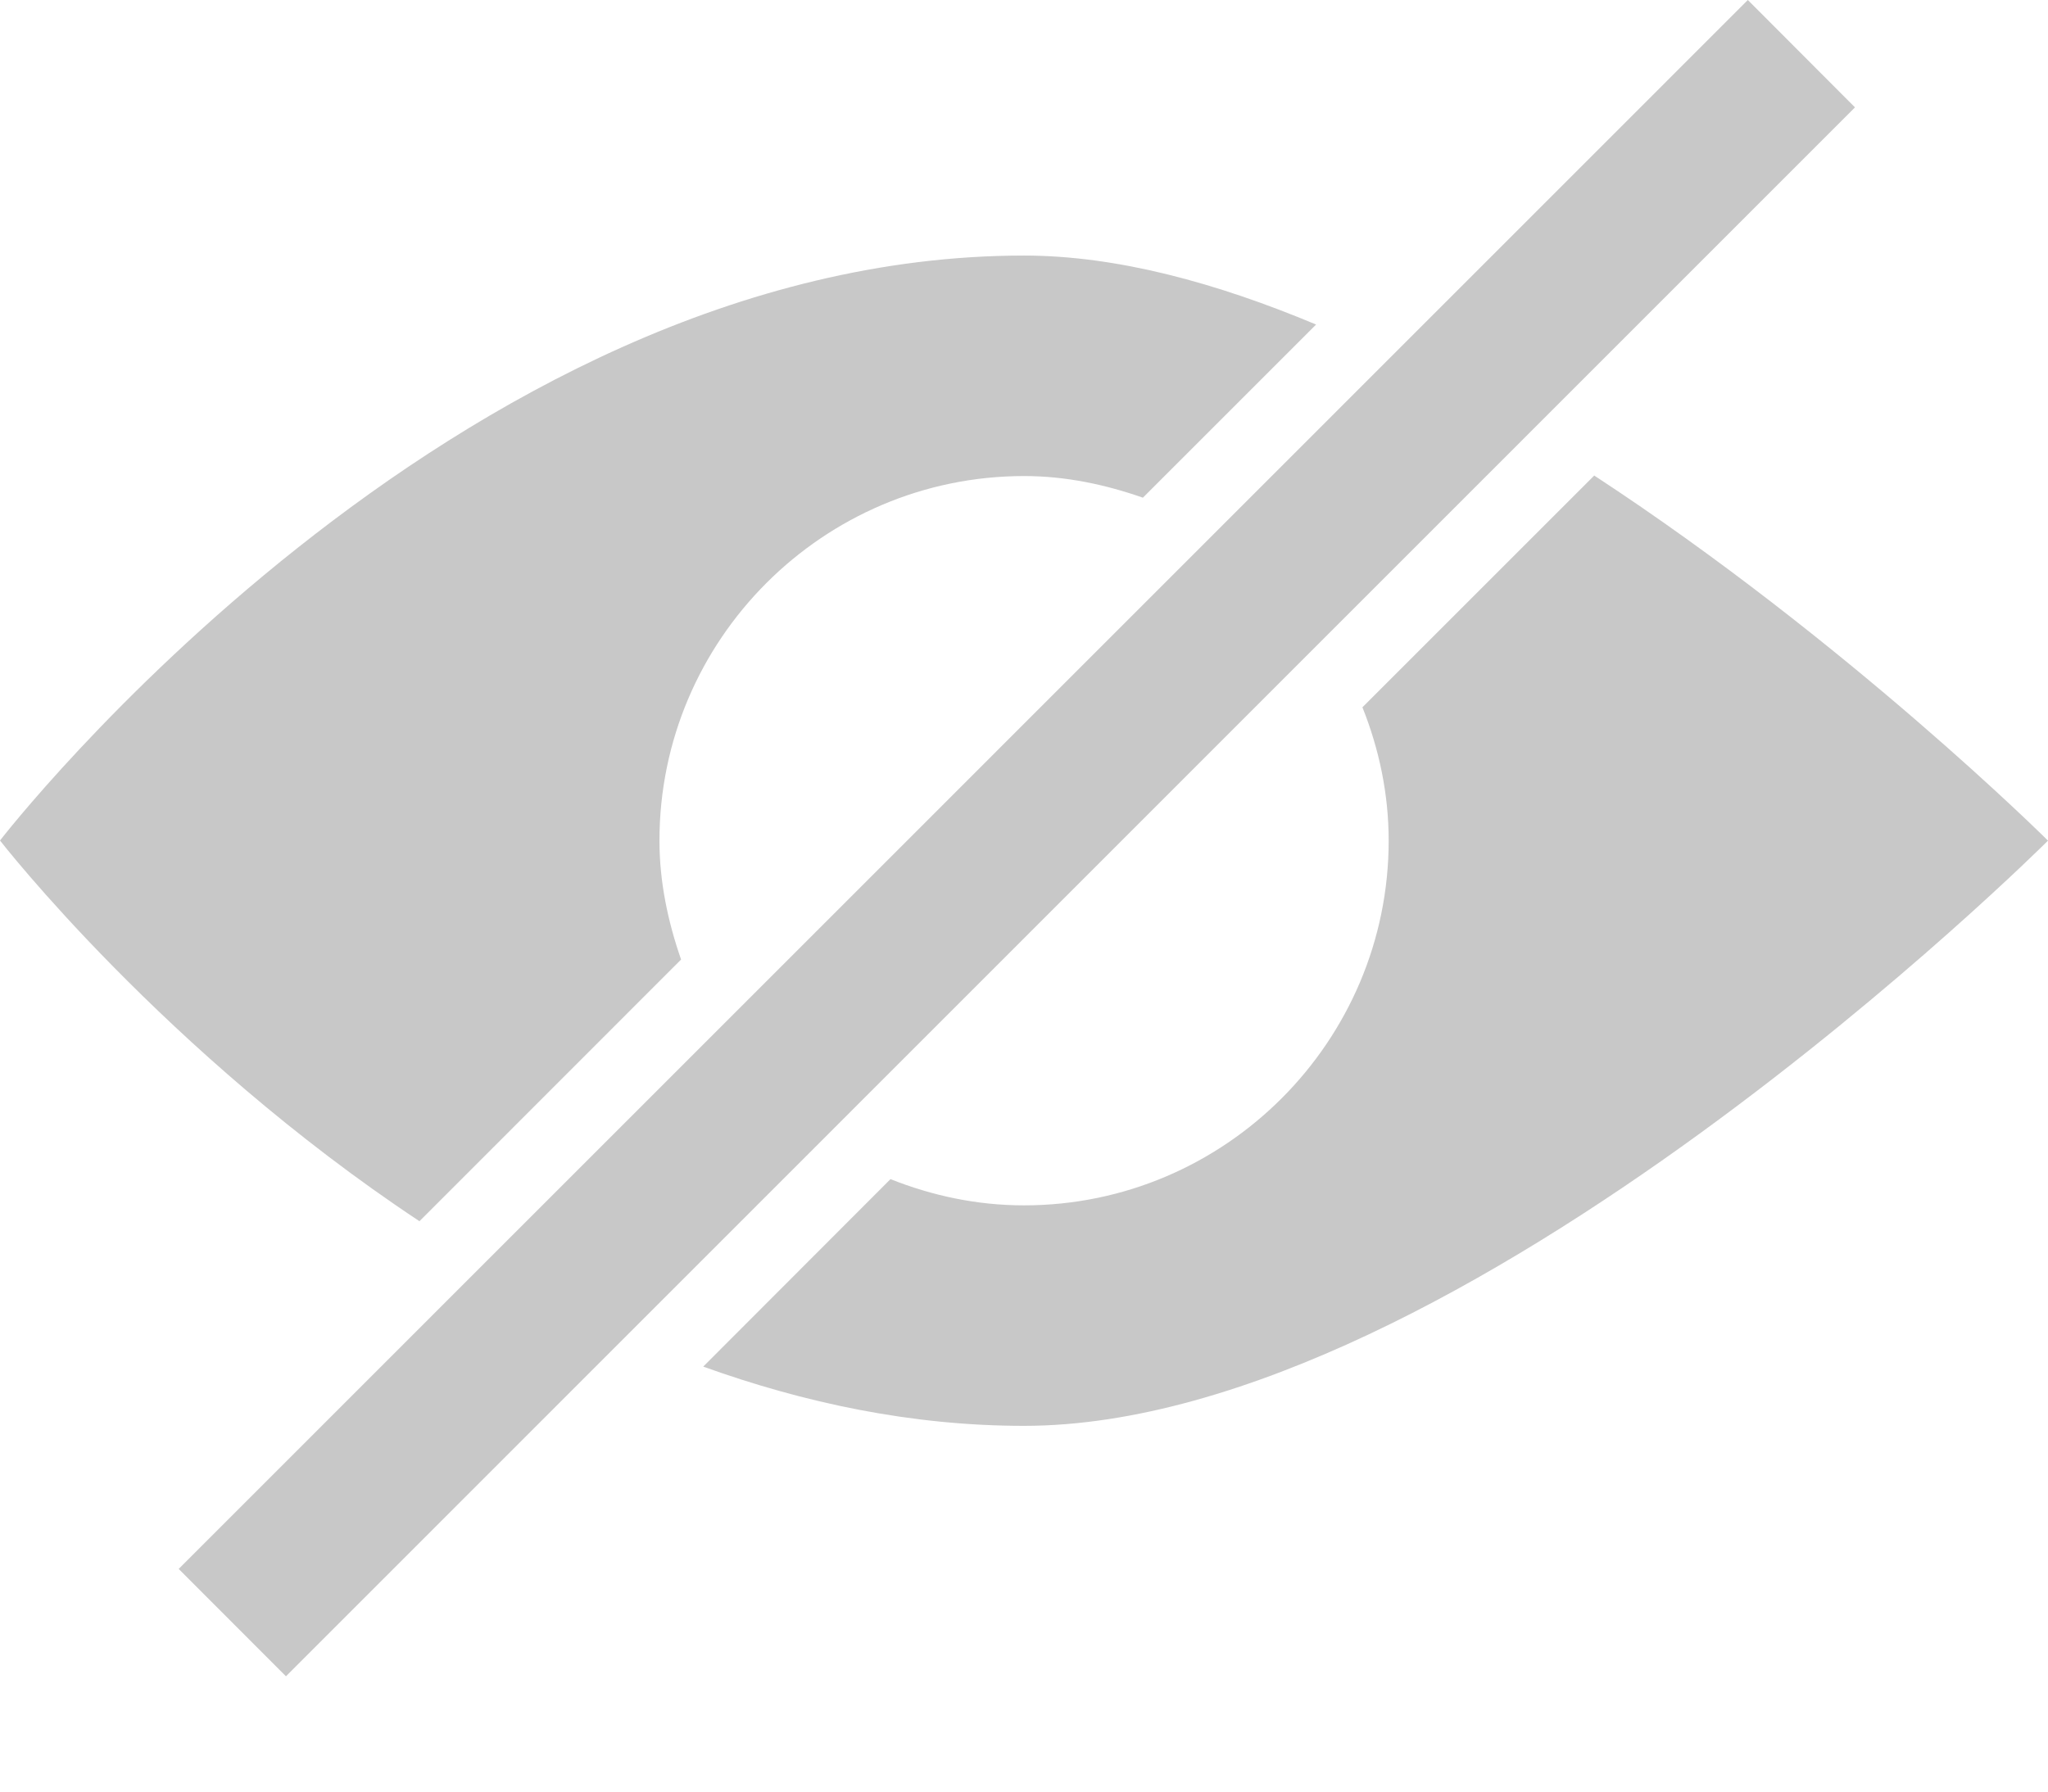 <?xml version="1.0" encoding="UTF-8"?>
<svg width="16px" height="14px" viewBox="0 0 16 14" version="1.1" xmlns="http://www.w3.org/2000/svg" xmlns:xlink="http://www.w3.org/1999/xlink">
    <title>3FD944D4-0A76-45F3-B6E6-0098AD06BC5B</title>
    <g id="Page-1" stroke="none" stroke-width="1" fill="none" fill-rule="evenodd">
        <g id="Poppins--Web-Style-guide-" transform="translate(-216, -12534)" fill="#C8C8C8" fill-rule="nonzero">
            <g id="noun_Blind_5030" transform="translate(216, 12534)">
                <path d="M5.321,7.498 C5.219,7.205 5.152,6.893 5.152,6.569 C5.152,4.999 6.431,3.72 8.001,3.72 C8.328,3.72 8.637,3.787 8.929,3.889 L10.282,2.536 C9.506,2.211 8.727,1.997 8,1.997 C3.529,1.997 0,6.568 0,6.568 C0,6.568 1.284,8.222 3.277,9.543 L5.321,7.498 Z M12.455,3.716 L10.644,5.527 C10.773,5.85 10.849,6.201 10.849,6.569 C10.849,8.138 9.57,9.419 8,9.419 C7.631,9.419 7.281,9.343 6.957,9.214 L5.494,10.679 C6.28,10.962 7.121,11.142 8,11.142 C11.42,11.142 16,6.569 16,6.569 C16,6.569 14.435,5.012 12.455,3.716 Z M13.655,0 L1.396,12.26 L2.234,13.099 L14.492,0.839 L13.655,0 Z" id="Shape"></path>
            </g>
        </g>
    </g>
</svg>